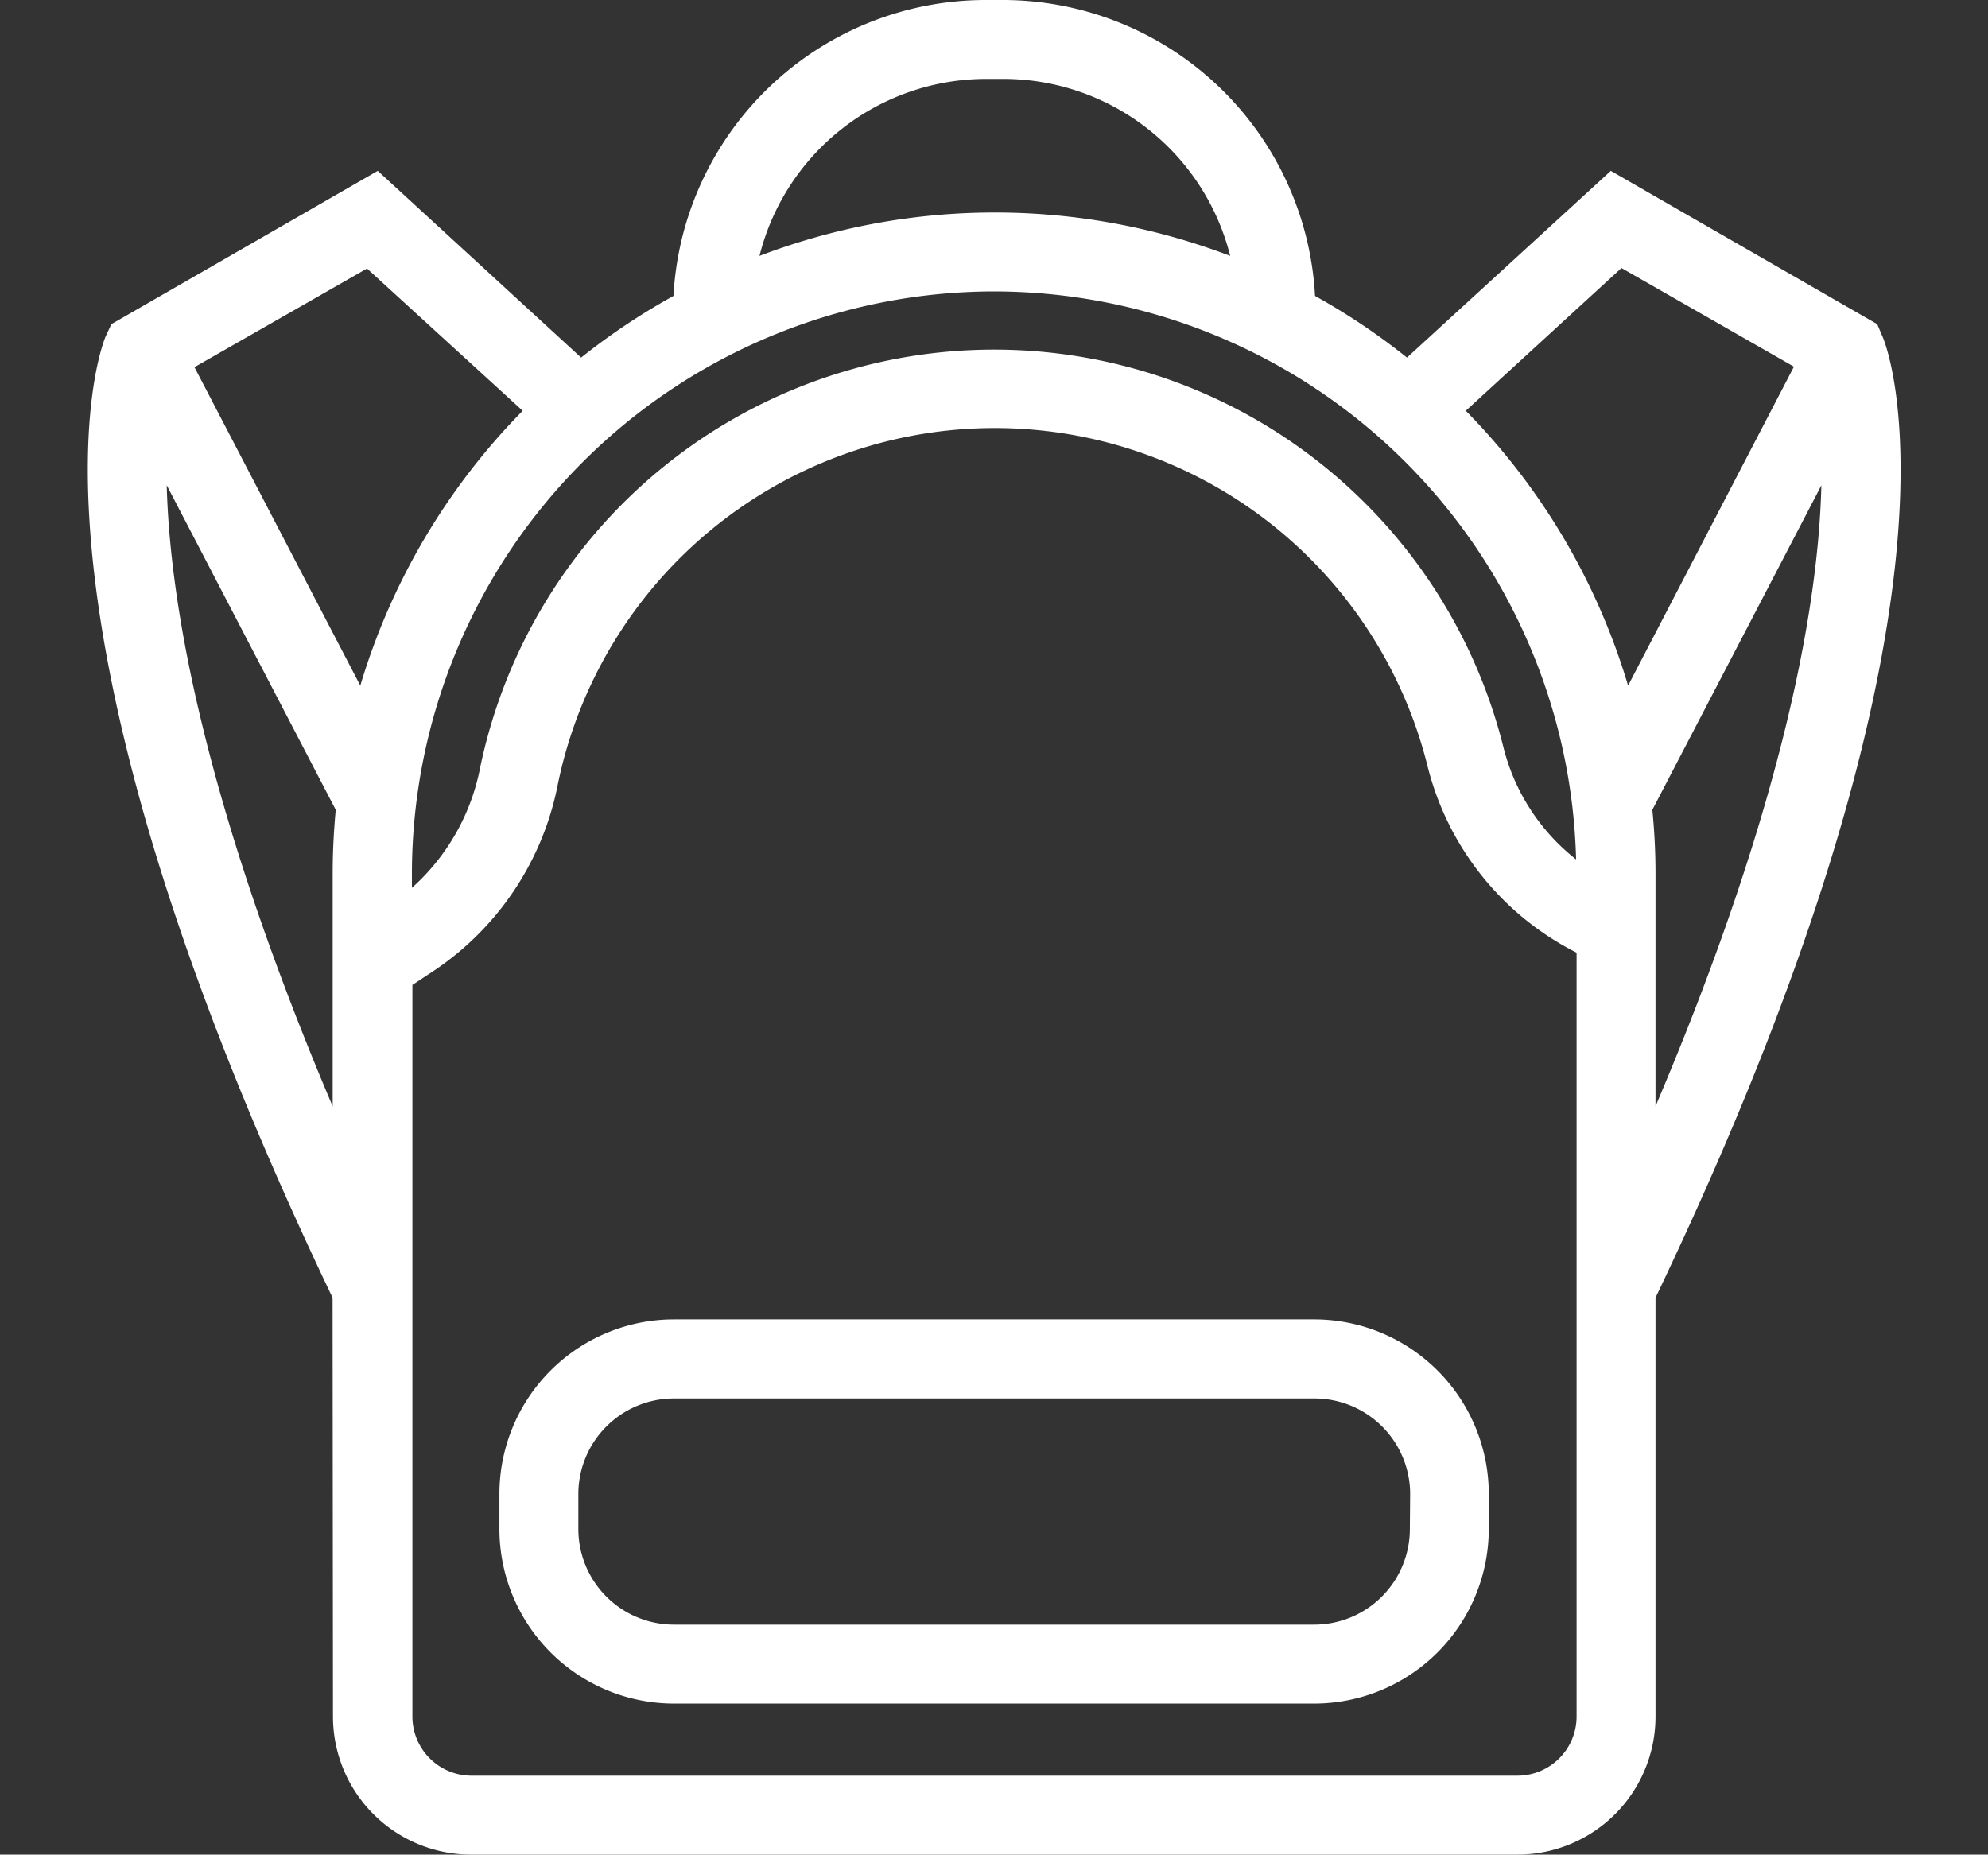 <?xml version="1.0" encoding="UTF-8" standalone="no"?><svg xmlns="http://www.w3.org/2000/svg" xmlns:xlink="http://www.w3.org/1999/xlink" fill="#ffffff" height="188" preserveAspectRatio="xMidYMid meet" version="1" viewBox="-8.9 -0.0 201.5 188.0" width="201.5" zoomAndPan="magnify"><rect x="-8.9" y="-0.0" width="201.5" height="188.0" fill="#333333" stroke="none"/><g id="change1_1"><path d="M24.85,174a14,14,0,0,0,14,14H144.9a14,14,0,0,0,14-14V131.55c33.74-70.49,23.49-96.38,23-97.45l-.53-1.24-27-15.54L133.71,36.25A66.91,66.91,0,0,0,124.39,30,31.71,31.71,0,0,0,92.77,0H91A31.71,31.71,0,0,0,59.36,30,66.91,66.91,0,0,0,50,36.25L29.39,17.32l-27,15.54L1.81,34.1c-.45,1.07-10.7,27,23,97.45Zm67-144.46a59.09,59.09,0,0,1,59,57.58,20.89,20.89,0,0,1-7.36-11.35A53.21,53.21,0,0,0,39.76,77.85,21.94,21.94,0,0,1,32.85,90V88.57A59.09,59.09,0,0,1,91.87,29.54ZM144.9,180h-106a6,6,0,0,1-6-6V99.84l2.09-1.38a29.54,29.54,0,0,0,12.66-19,45.21,45.21,0,0,1,88.15-1.77A29.06,29.06,0,0,0,150.9,96.57V174A6,6,0,0,1,144.9,180Zm13.68-97.91L175.71,49.2c-.27,11.38-3.43,31.48-16.81,62.94V88.57C158.9,86.38,158.79,84.23,158.58,82.09Zm-3.13-54.92,17.48,10L156.12,69.5a66.94,66.94,0,0,0-16.45-27.86ZM91,8h1.79a23.71,23.71,0,0,1,23,17.94,66.87,66.87,0,0,0-47.71,0A23.7,23.7,0,0,1,91,8ZM44.08,41.64A67,67,0,0,0,27.62,69.5L10.81,37.22l17.49-10ZM8,49.19l17.13,32.9c-.2,2.14-.31,4.29-.31,6.48v23.58C11.45,80.64,8.29,60.54,8,49.19Z" fill="inherit"/><path d="M124.34,133.75H59.41a17.7,17.7,0,0,0-17.69,17.69V155a17.71,17.71,0,0,0,17.69,17.69h64.93A17.72,17.72,0,0,0,142,155v-3.55A17.71,17.71,0,0,0,124.34,133.75ZM134,155a9.7,9.7,0,0,1-9.69,9.69H59.41A9.7,9.7,0,0,1,49.72,155v-3.55a9.7,9.7,0,0,1,9.69-9.69h64.93a9.7,9.7,0,0,1,9.69,9.69Z" fill="inherit"/></g></svg>